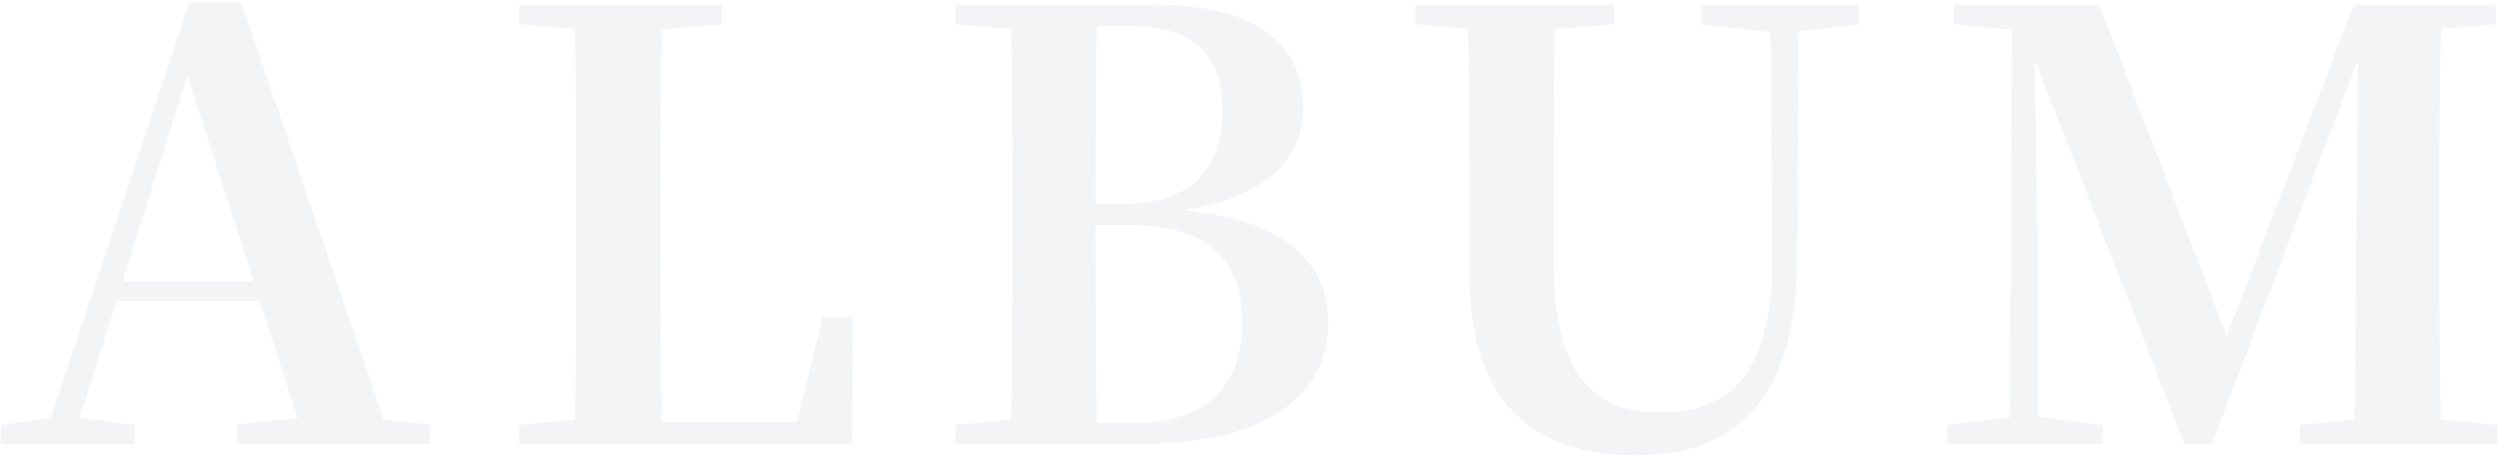 <svg width="699" height="128" viewBox="0 0 699 128" fill="none" xmlns="http://www.w3.org/2000/svg">
<g style="mix-blend-mode:darken" opacity="0.2">
<path d="M0.219 124.142V118.83L16.652 116.506H19.806L37.734 118.83V124.142H0.219ZM11.672 124.142L53.007 0.638H67.448L109.613 124.142H85.543L50.517 15.246H54.002L53.505 17.57L19.973 124.142H11.672ZM30.099 84.136L31.261 78.658H83.883L85.045 84.136H30.099ZM66.287 124.142V118.664L88.697 116.34H97.162L120.237 118.664V124.142H66.287ZM145.172 124.142V118.83L170.57 116.34H173.06L172.894 124.142H145.172ZM160.61 124.142C161.108 105.55 161.108 86.128 161.108 70.192V58.904C161.108 39.482 161.108 20.226 160.61 1.302H185.178C184.68 20.226 184.68 39.482 184.68 57.908V68.2C184.68 85.796 184.68 105.052 185.178 124.142H160.61ZM172.894 124.142L173.06 118H233.152L221.532 123.478L229.998 88.618H238.464L238.298 124.142H172.894ZM145.172 6.78V1.302H201.778V6.78L176.048 8.938H170.57L145.172 6.78ZM267.143 124.142V118.83L292.541 116.34H294.865V124.142H267.143ZM282.581 124.142C283.079 104.886 283.079 85.132 283.079 65.212V58.24C283.079 39.15 283.079 20.226 282.581 1.302H306.817C306.319 20.06 306.319 38.984 306.319 58.738V62.224C306.319 84.966 306.319 104.72 306.817 124.142H282.581ZM294.865 124.142V118.332H317.275C336.033 118.332 347.321 108.704 347.321 90.61C347.321 71.852 337.361 62.888 315.449 62.888H294.865V57.078H313.955C332.547 57.078 341.843 47.616 341.843 30.85C341.843 15.91 334.373 7.278 316.113 7.278H294.865V1.302H322.255C352.633 1.302 364.419 13.42 364.419 30.186C364.419 44.13 354.459 56.58 323.749 59.9L324.247 58.24C357.945 60.066 371.391 72.184 371.391 90.278C371.391 106.878 359.273 124.142 318.105 124.142H294.865ZM267.143 6.78V1.302H294.865V8.938H292.541L267.143 6.78ZM457.489 127.296C429.933 127.296 410.843 113.85 410.843 76.168V57.742C410.843 38.984 410.843 20.06 410.345 1.302H434.747C434.415 19.894 434.415 38.652 434.415 57.742V73.678C434.415 104.222 445.039 115.344 464.295 115.344C484.713 115.344 495.669 103.06 495.503 72.35L495.005 1.302H502.973L502.475 73.678C501.977 110.364 486.373 127.296 457.489 127.296ZM395.737 6.78V1.302H451.347V6.78L425.451 8.938H420.969L395.737 6.78ZM475.749 6.78V1.302H519.739V6.78L501.147 9.104H496.499L475.749 6.78ZM544.417 124.142V118.83L564.337 116.34H567.989L587.909 118.83V124.142H544.417ZM546.243 6.78V1.302H571.309V8.938H569.151L546.243 6.78ZM562.013 124.142L562.511 1.302H568.653L569.649 64.382V124.142H562.013ZM610.817 124.142L565.665 8.274H564.503V1.302H586.913L624.761 99.574H620.445L621.607 96.752L658.127 1.302H666.759V8.274H662.443L660.451 13.586L618.453 124.142H610.817ZM643.021 124.142V118.83L668.253 116.34H672.569L698.299 118.83V124.142H643.021ZM658.127 124.142C658.791 105.052 658.459 85.796 658.791 70.026L659.455 1.302H682.695C682.031 20.226 682.031 39.482 682.031 58.904V66.706C682.031 86.128 682.031 105.55 682.695 124.142H658.127ZM670.245 8.938V1.302H697.801V6.78L672.735 8.938H670.245Z" fill="#C2C6CC"/>
</g>
</svg>
